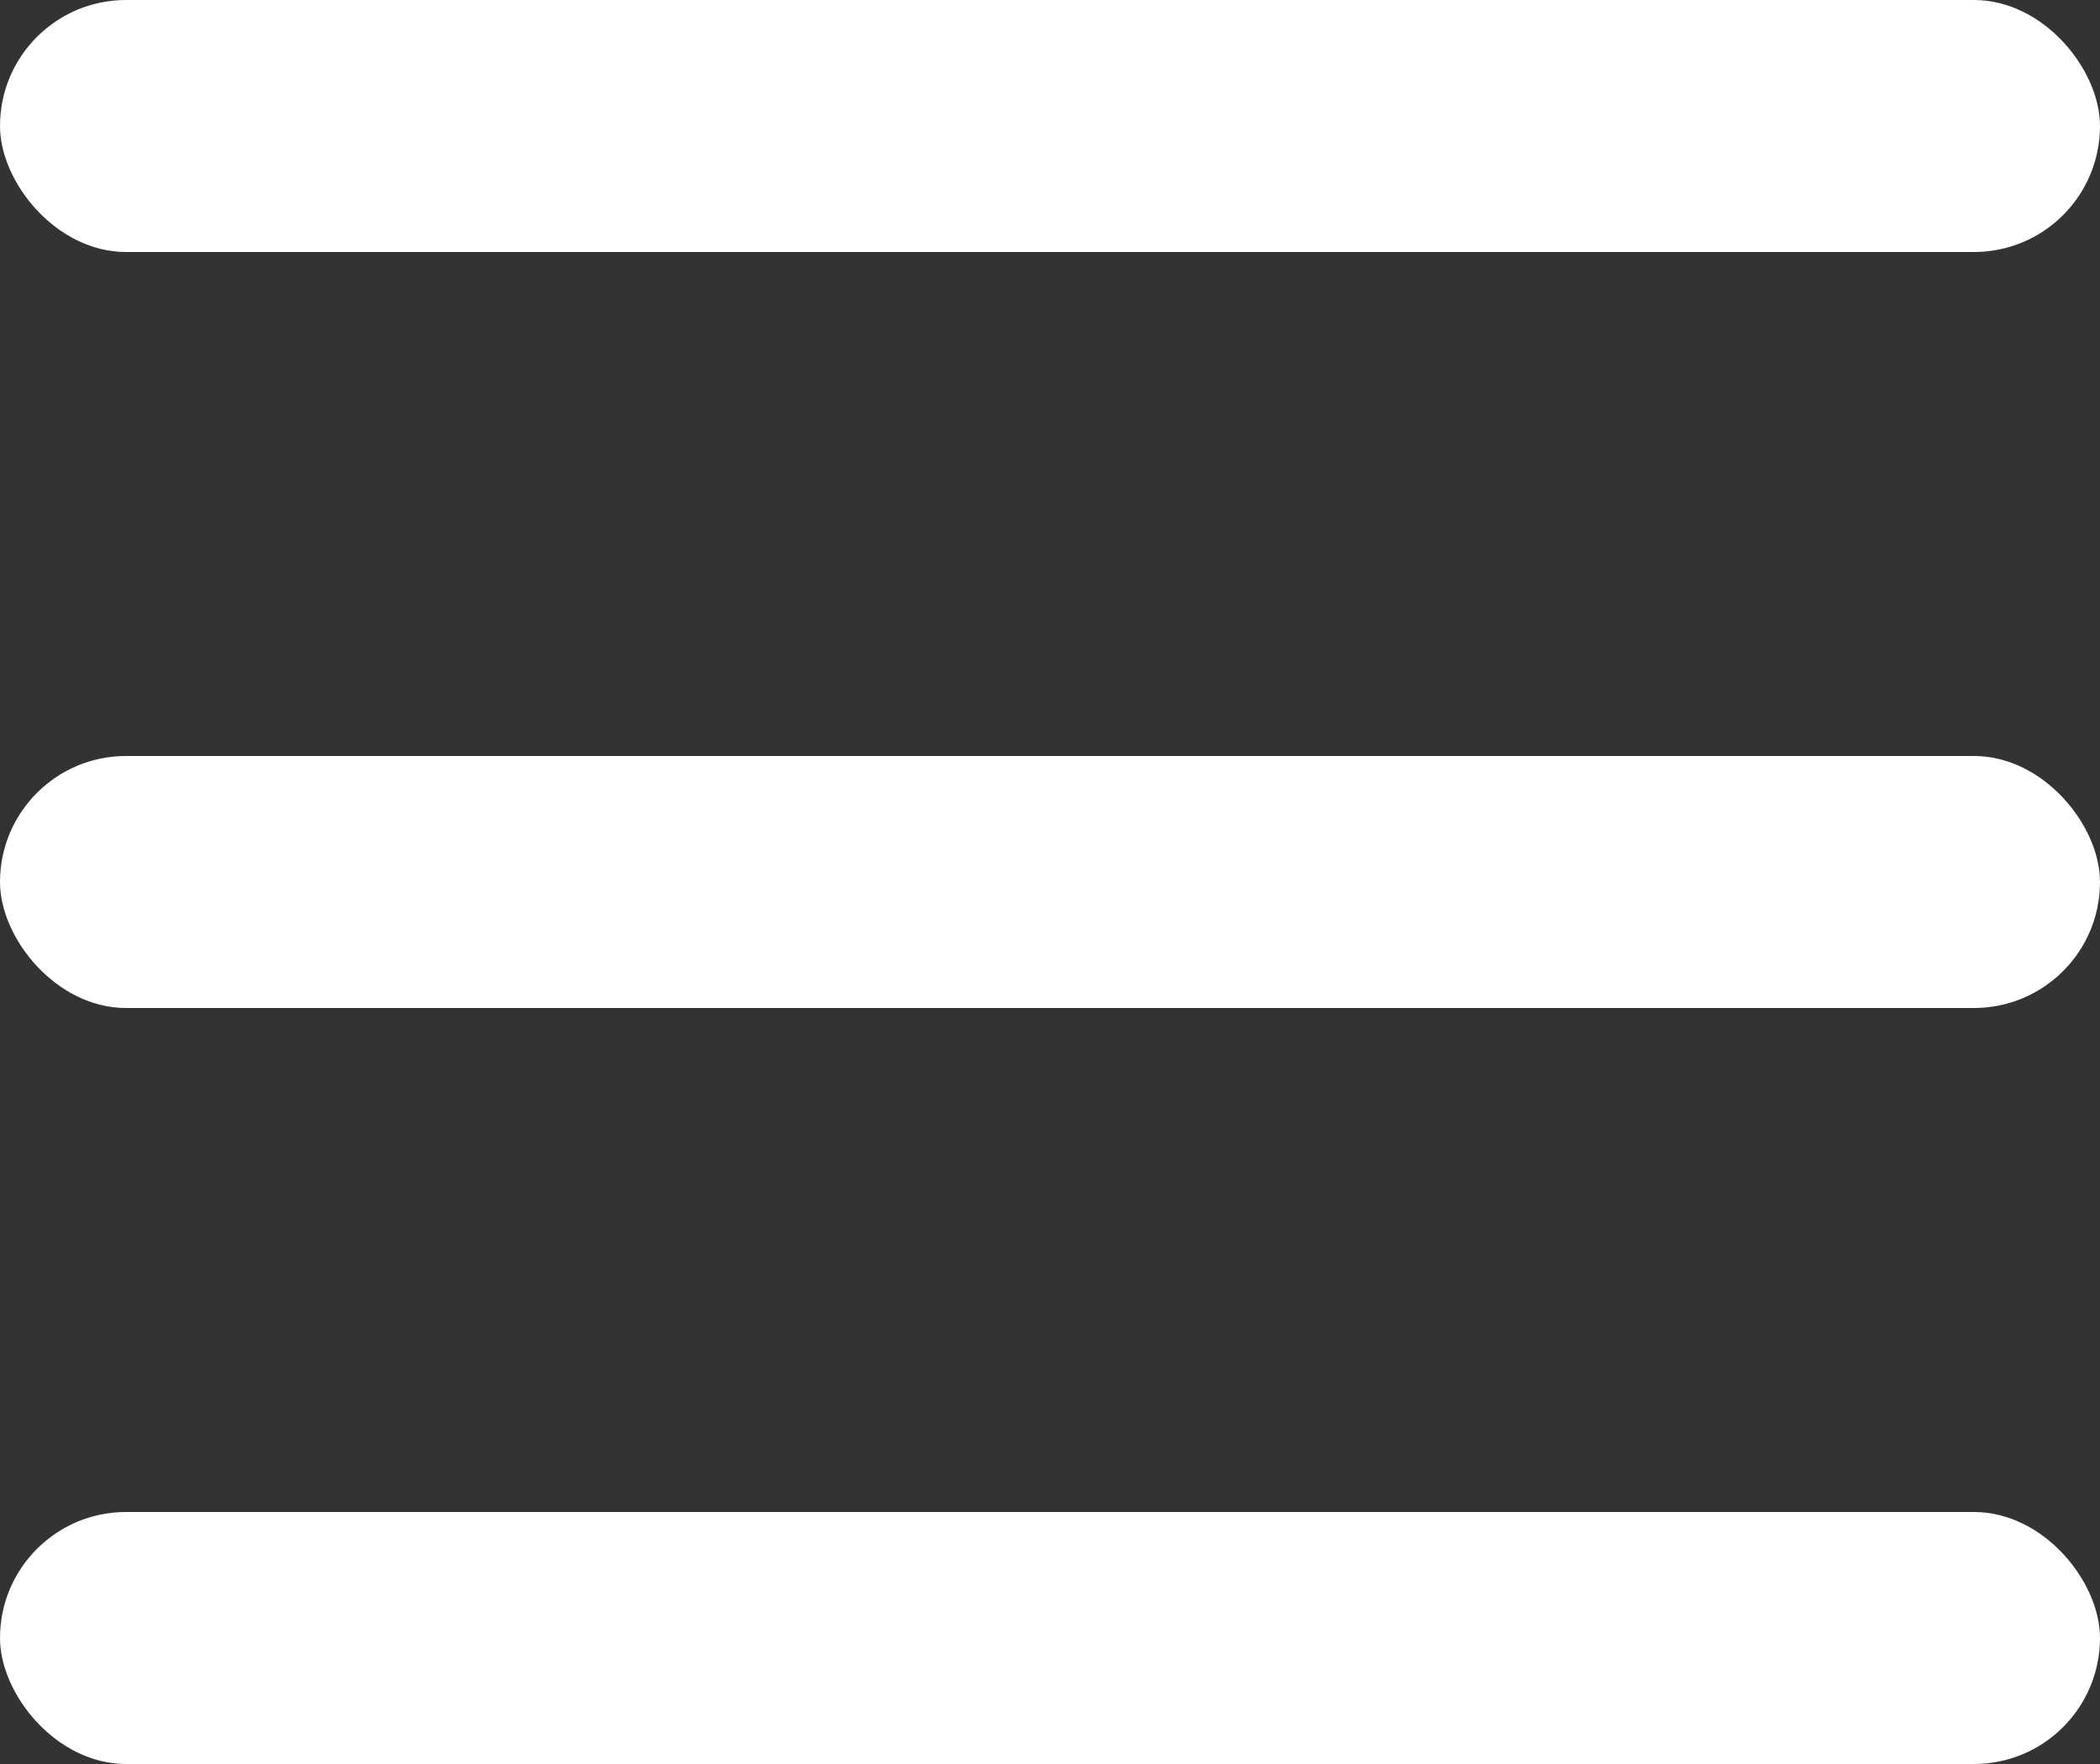 <svg xmlns="http://www.w3.org/2000/svg" width="50" height="42" viewBox="0 0 50 42"><rect x="0" y="0" width="50" height="42" fill="#333333" stroke="none"/><g transform="translate(-669 -46)"><rect width="50" height="6" rx="3" transform="translate(669 46)" fill="#fff"/><rect width="50" height="6" rx="3" transform="translate(669 64)" fill="#fff"/><rect width="50" height="6" rx="3" transform="translate(669 82)" fill="#fff"/></g></svg>